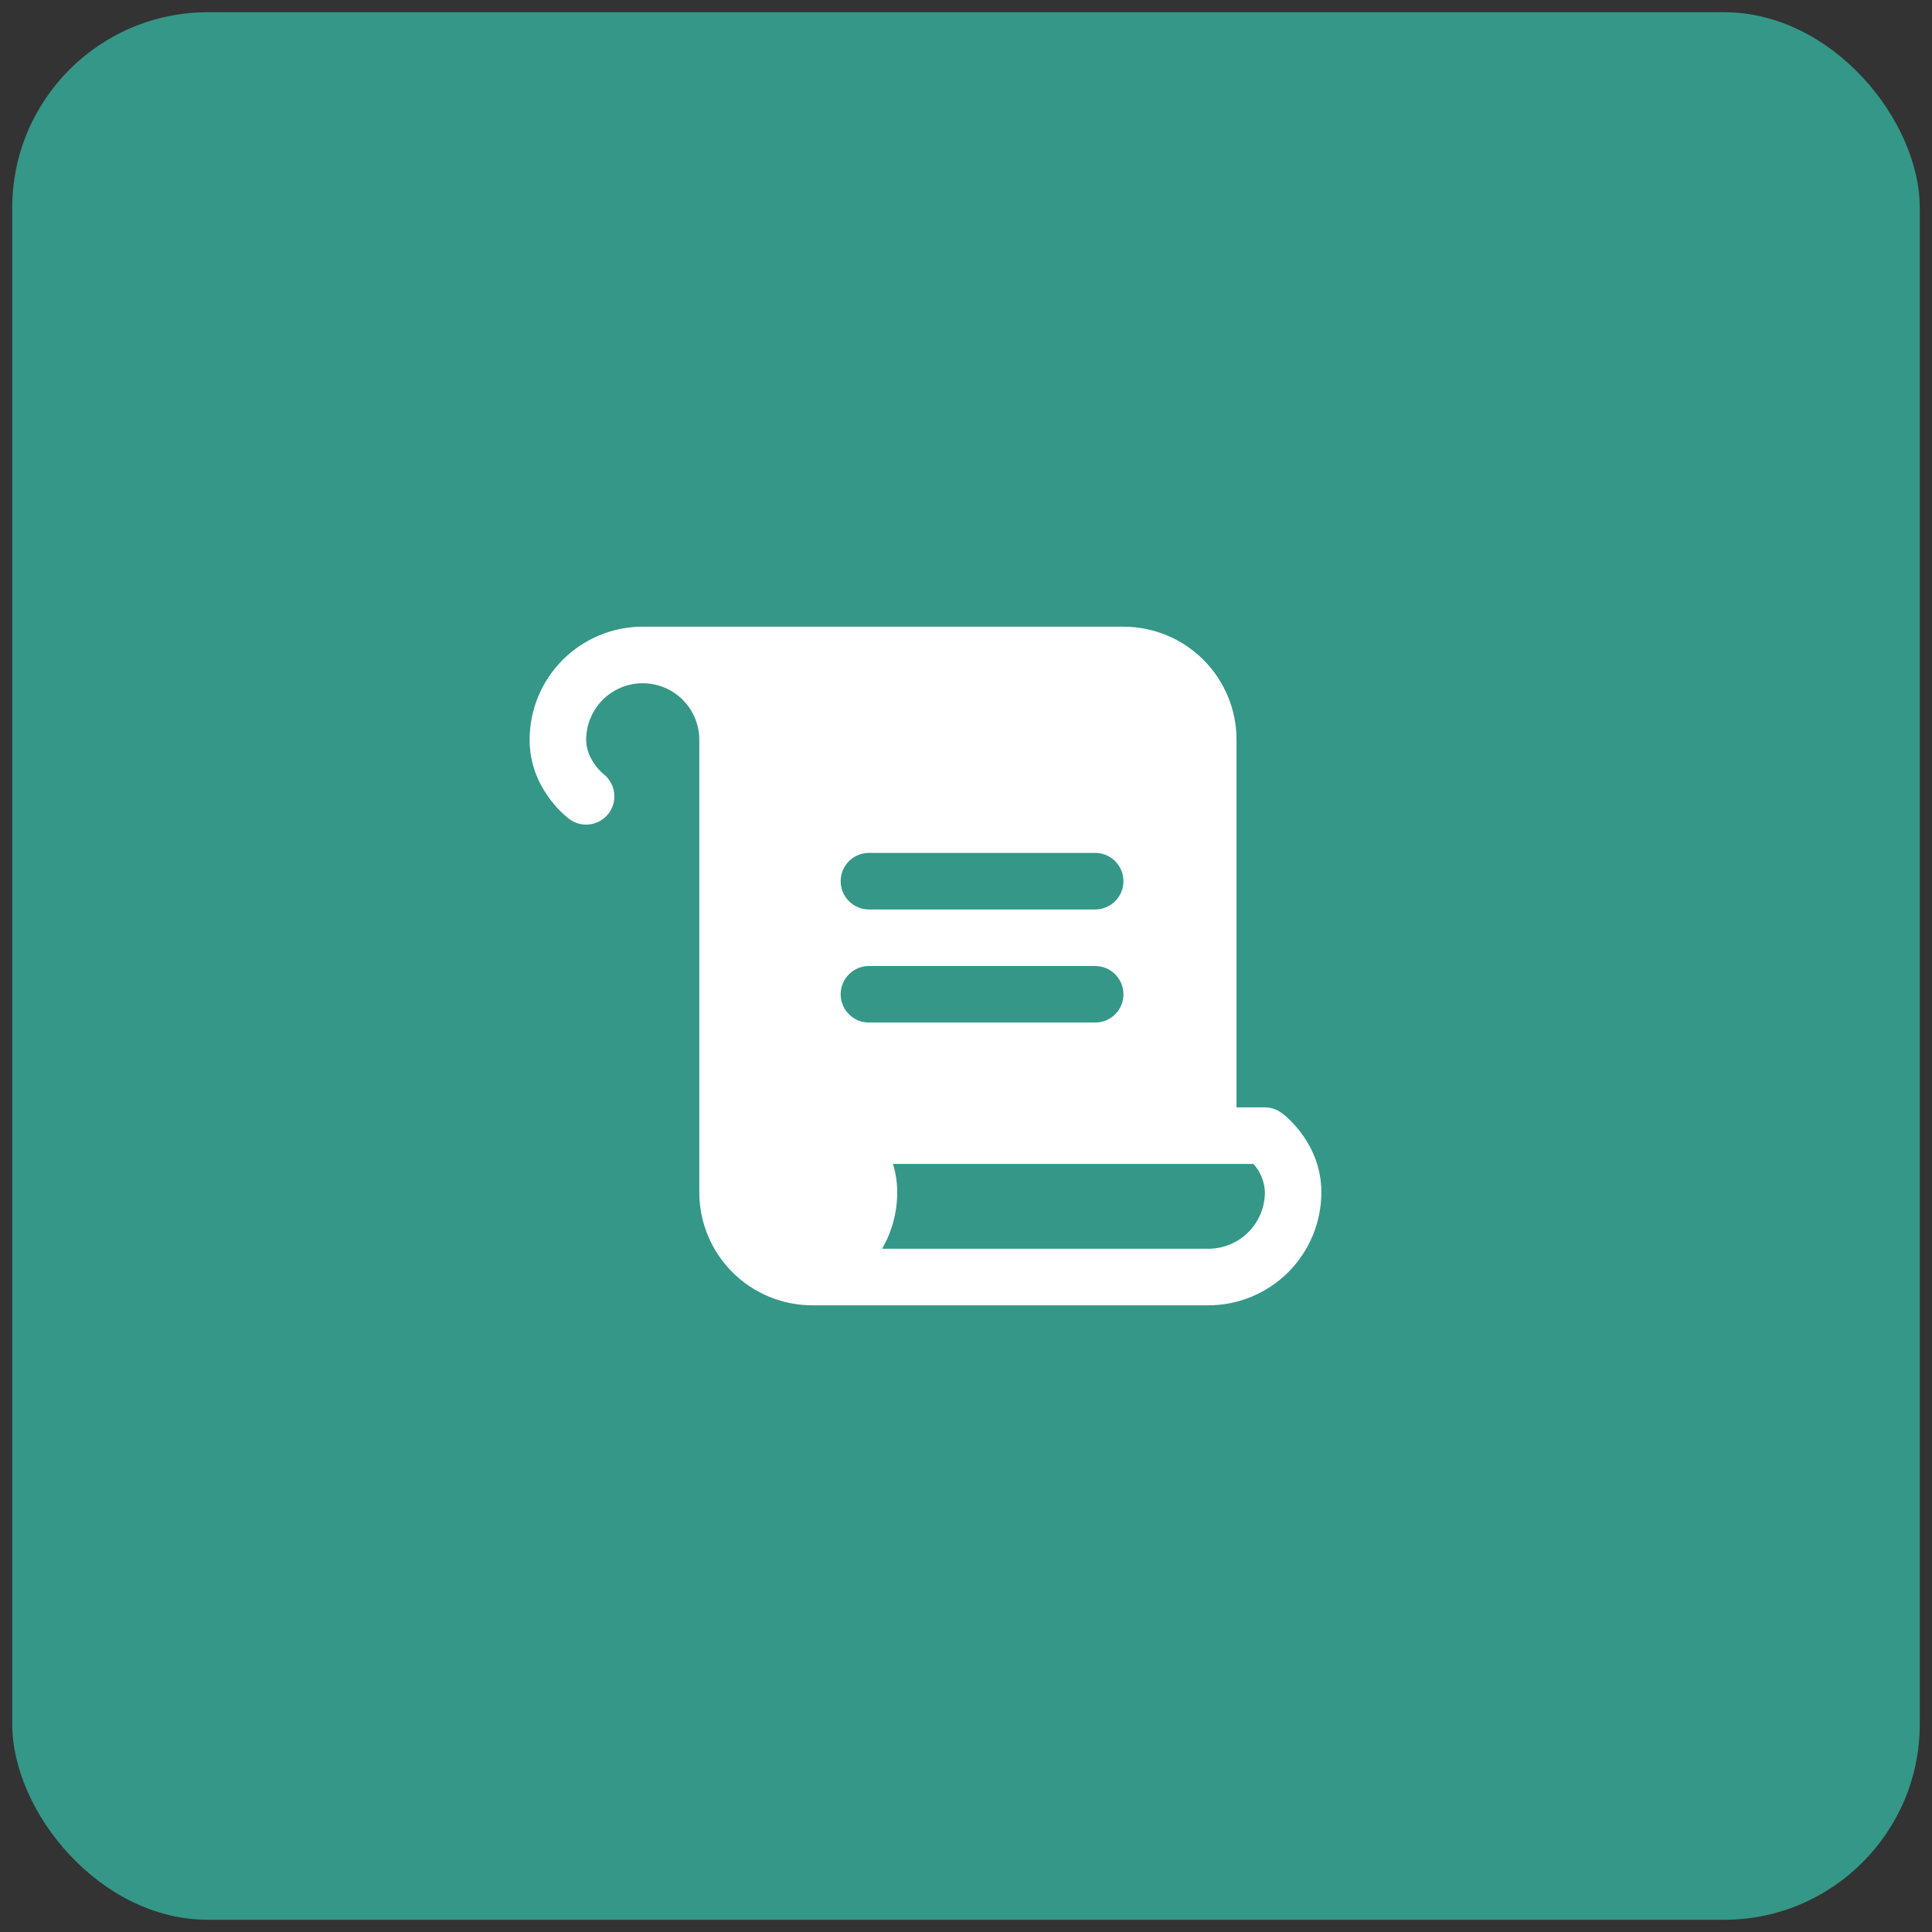 <svg width="79" height="79" viewBox="0 0 79 79" fill="none" xmlns="http://www.w3.org/2000/svg">
<rect x="0" y="0" width="79" height="79" fill="#333333" stroke="none"/>
<rect x="0.5" y="0.5" width="78" height="78" rx="8" fill="#359787"/>
<path d="M52.413 45.513C52.212 45.362 51.969 45.281 51.719 45.281H50.562V30.25C50.562 29.023 50.075 27.847 49.208 26.98C48.34 26.112 47.164 25.625 45.938 25.625H26.281C25.055 25.625 23.878 26.112 23.011 26.98C22.143 27.847 21.656 29.023 21.656 30.25C21.656 32.217 23.109 33.363 23.275 33.487C23.475 33.639 23.718 33.72 23.969 33.719C24.21 33.718 24.445 33.642 24.64 33.502C24.836 33.361 24.983 33.163 25.06 32.935C25.138 32.706 25.142 32.46 25.073 32.229C25.003 31.998 24.863 31.795 24.673 31.648C24.667 31.64 23.969 31.08 23.969 30.25C23.969 29.637 24.212 29.049 24.646 28.615C25.08 28.181 25.668 27.938 26.281 27.938C26.895 27.938 27.483 28.181 27.916 28.615C28.35 29.049 28.594 29.637 28.594 30.25V48.75C28.594 49.977 29.081 51.153 29.948 52.02C30.816 52.888 31.992 53.375 33.219 53.375H49.406C50.633 53.375 51.809 52.888 52.677 52.02C53.544 51.153 54.031 49.977 54.031 48.75C54.031 46.783 52.586 45.637 52.413 45.513ZM35.531 34.875H44.781C45.088 34.875 45.382 34.997 45.599 35.214C45.816 35.431 45.938 35.725 45.938 36.031C45.938 36.338 45.816 36.632 45.599 36.849C45.382 37.066 45.088 37.188 44.781 37.188H35.531C35.225 37.188 34.931 37.066 34.714 36.849C34.497 36.632 34.375 36.338 34.375 36.031C34.375 35.725 34.497 35.431 34.714 35.214C34.931 34.997 35.225 34.875 35.531 34.875ZM34.375 40.656C34.375 40.35 34.497 40.056 34.714 39.839C34.931 39.622 35.225 39.5 35.531 39.5H44.781C45.088 39.5 45.382 39.622 45.599 39.839C45.816 40.056 45.938 40.35 45.938 40.656C45.938 40.963 45.816 41.257 45.599 41.474C45.382 41.691 45.088 41.812 44.781 41.812H35.531C35.225 41.812 34.931 41.691 34.714 41.474C34.497 41.257 34.375 40.963 34.375 40.656ZM49.406 51.062H36.068C36.475 50.36 36.689 49.562 36.688 48.75C36.688 48.358 36.629 47.968 36.513 47.594H51.255C51.542 47.912 51.707 48.322 51.722 48.75C51.722 49.054 51.662 49.355 51.545 49.636C51.429 49.916 51.258 50.171 51.043 50.386C50.828 50.601 50.573 50.771 50.292 50.887C50.011 51.003 49.71 51.063 49.406 51.062Z" fill="white"/>
</svg>

